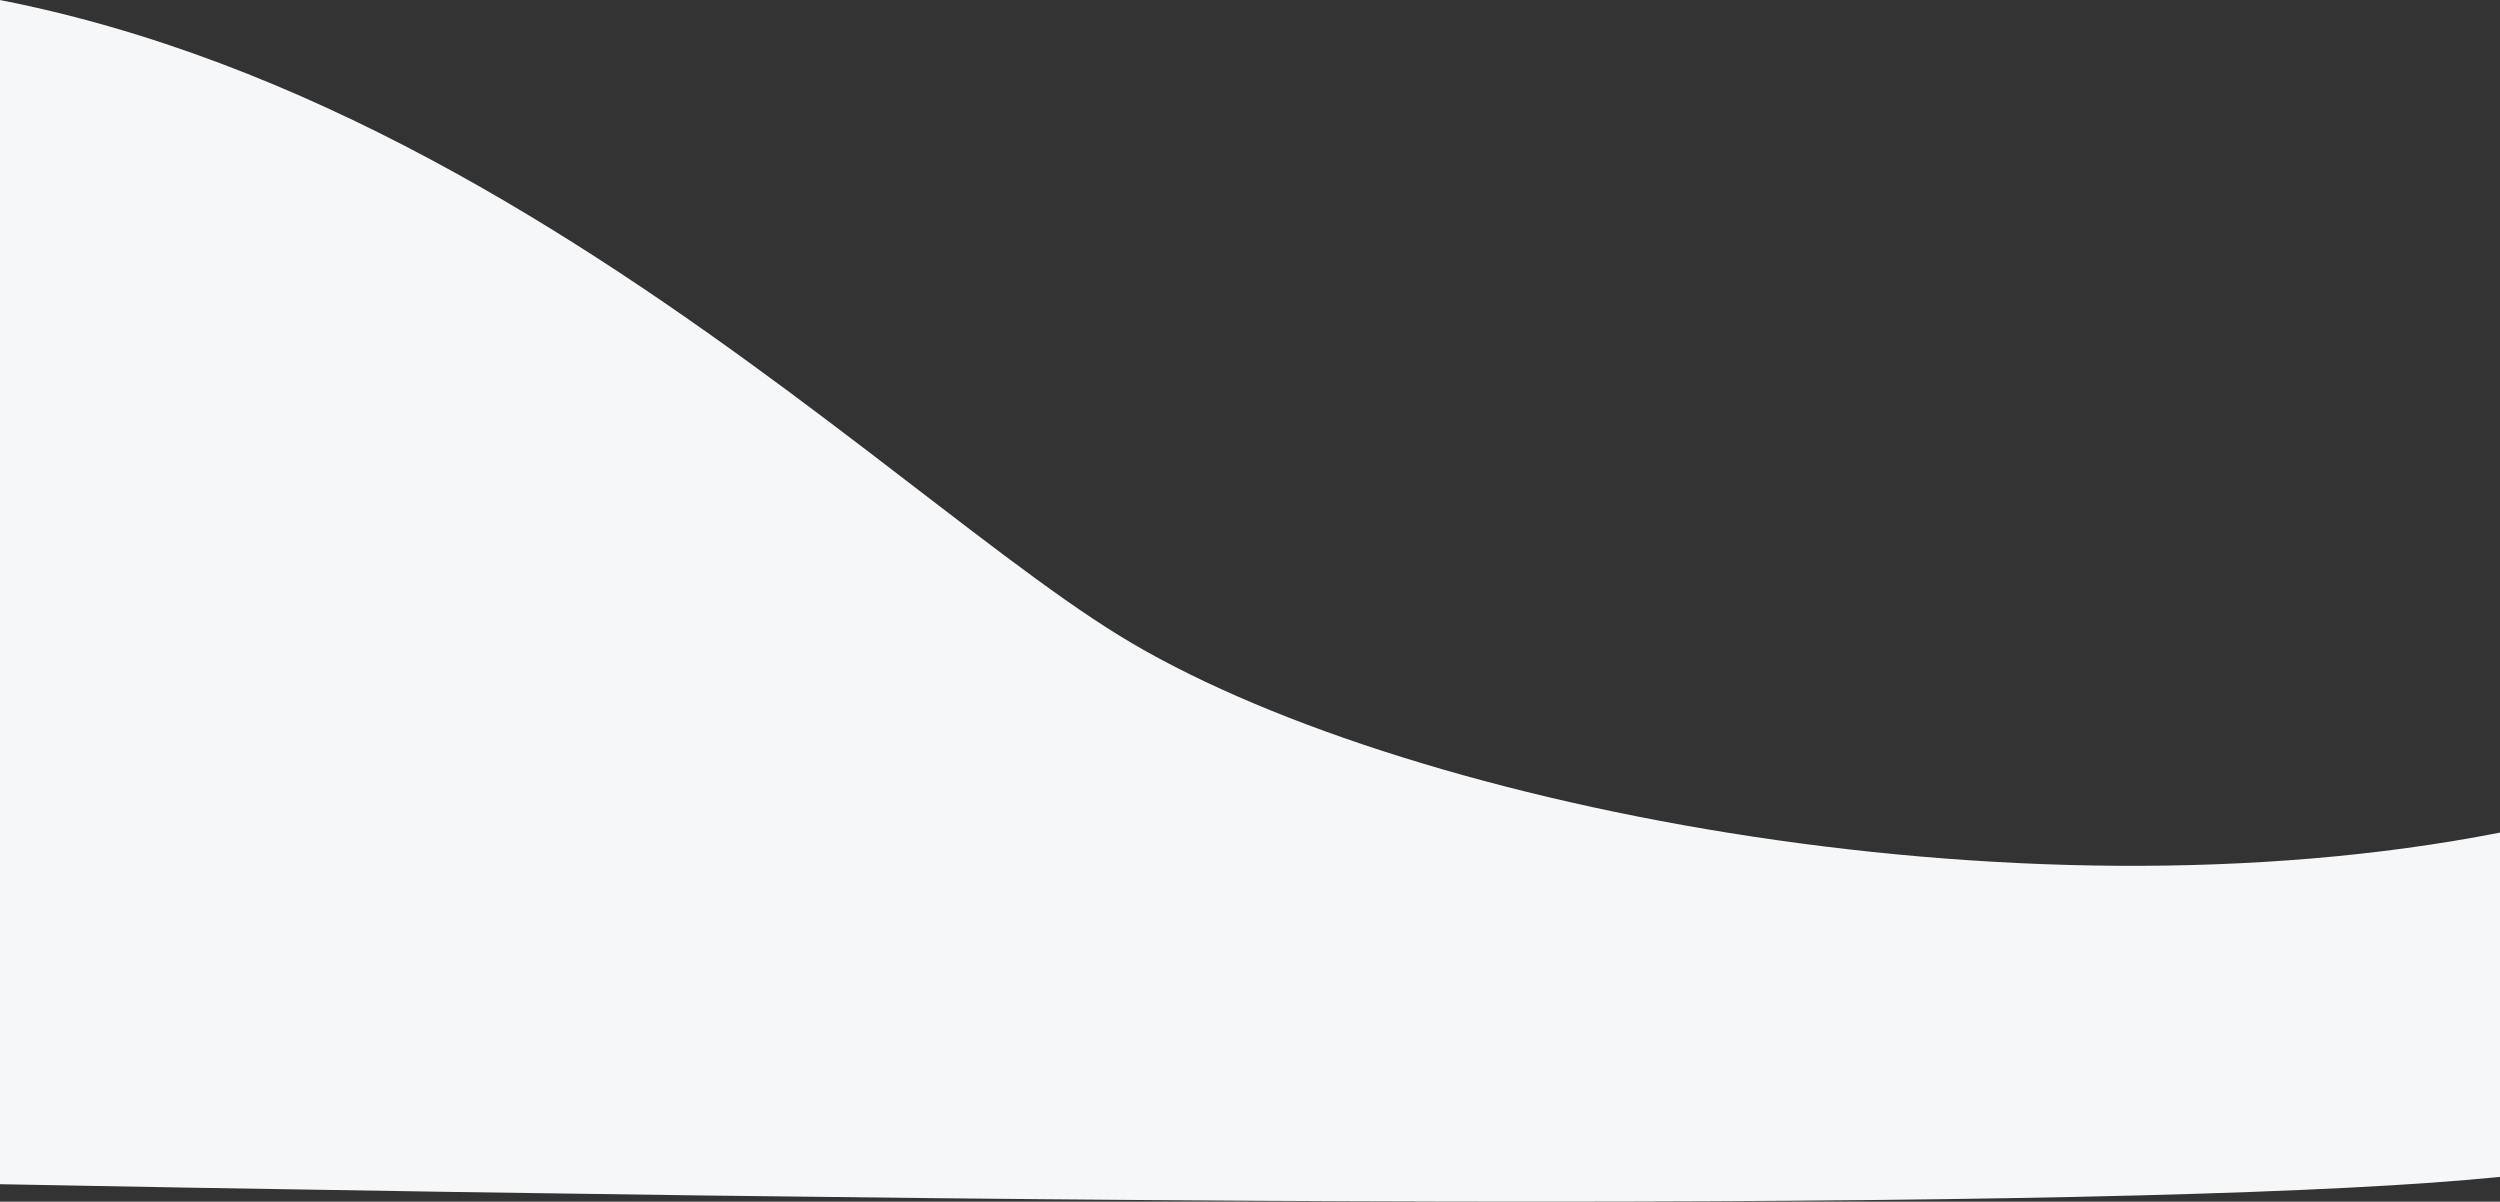 <svg xmlns="http://www.w3.org/2000/svg" width="1344" height="646" viewBox="0 0 1344 646">
    <rect x="0" y="0" width="1344" height="646" fill="#333333" stroke="none"/>
    <path fill="#F6F7F8" fill-rule="evenodd" d="M-202-6.599C166.816-56.344 455.025 251.547 601.878 341.79 748.731 432.03 1082.11 499.02 1344 447.594v185.092c-174.602 17.752-689.935 17.752-1546 0V-6.6z"/>
</svg>